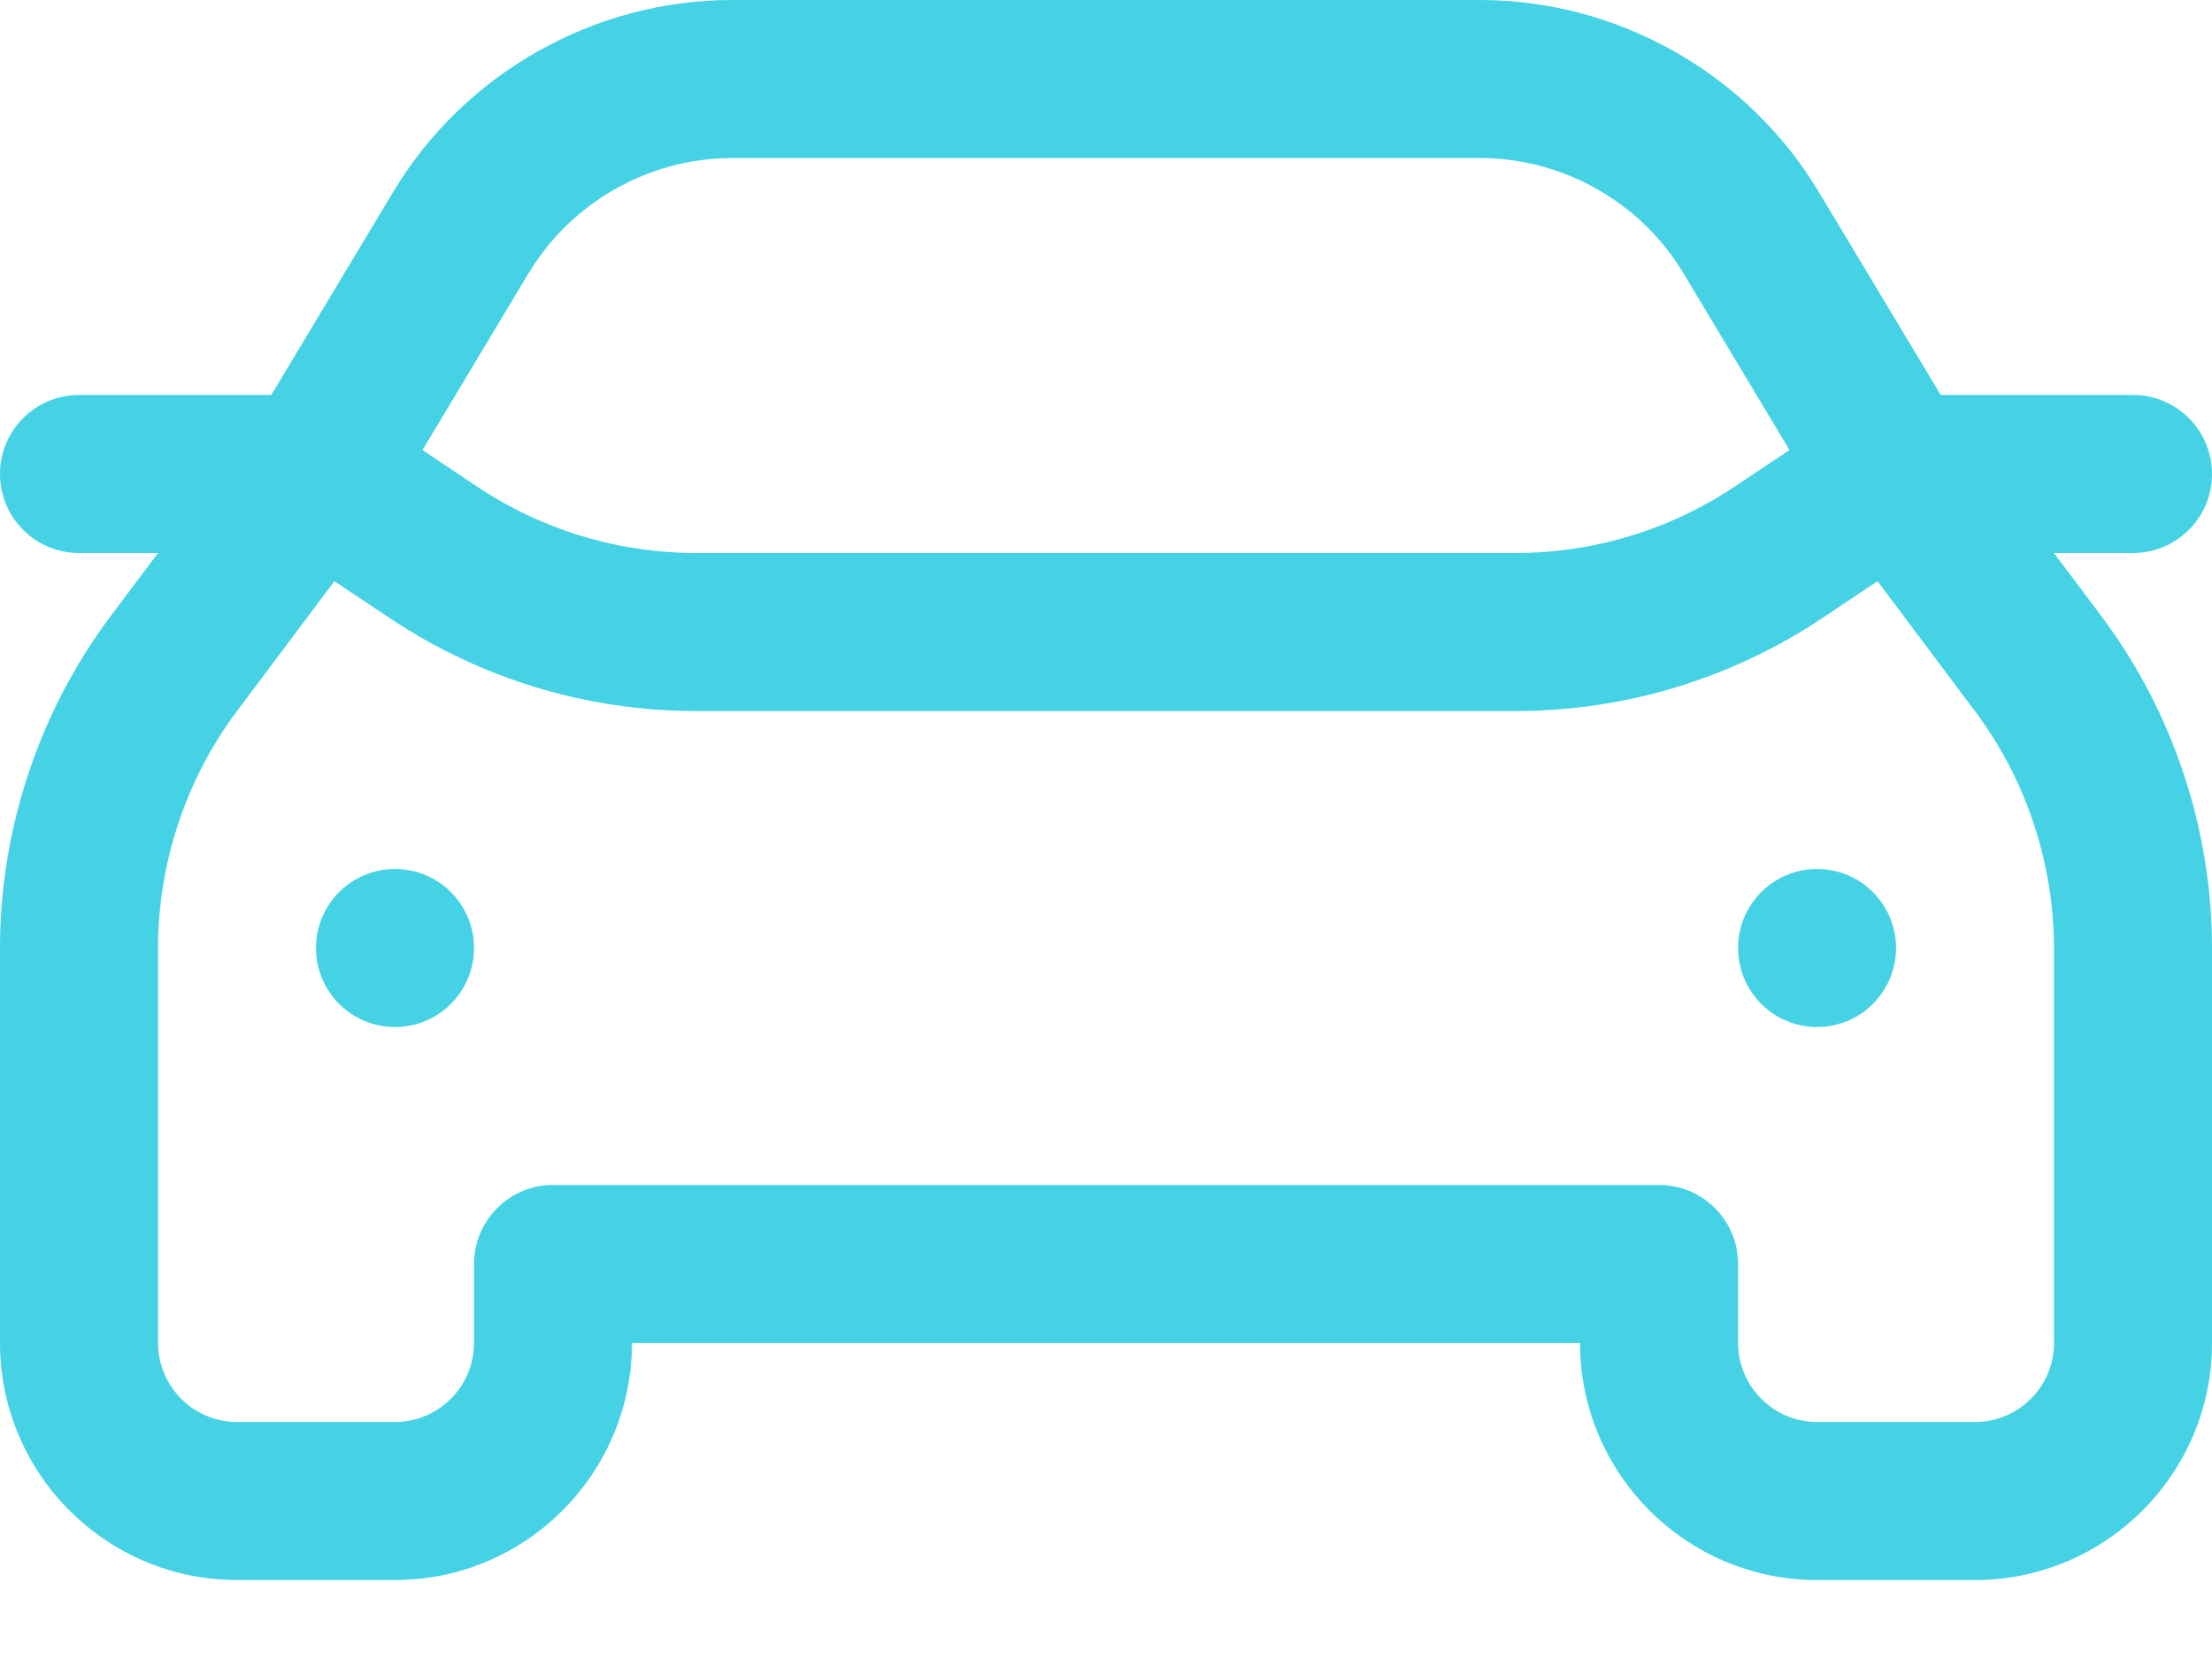 <svg width="20" height="15" viewBox="0 0 20 15" fill="none" xmlns="http://www.w3.org/2000/svg">
<path d="M18.571 5H19.286C19.68 5 20 4.68 20 4.286C20 3.891 19.68 3.571 19.286 3.571H17.547L16.444 1.734C15.803 0.664 14.629 0 13.382 0H6.618C5.371 0 4.197 0.664 3.556 1.734L2.453 3.571H0.714C0.32 3.571 0 3.891 0 4.286C0 4.68 0.32 5 0.714 5H1.429L1 5.571C0.355 6.431 0 7.496 0 8.571V12.143C0 13.324 0.961 14.286 2.143 14.286H3.571C4.753 14.286 5.714 13.324 5.714 12.143H14.286C14.286 13.324 15.247 14.286 16.429 14.286H17.857C19.039 14.286 20 13.324 20 12.143V8.571C20 7.496 19.645 6.431 19 5.571L18.571 5ZM4.781 2.469C5.166 1.828 5.869 1.429 6.618 1.429H13.383C14.131 1.429 14.835 1.827 15.22 2.469L16.18 4.069L15.684 4.4C15.095 4.792 14.41 5 13.702 5H6.297C5.59 5 4.905 4.793 4.316 4.401L3.82 4.069L4.78 2.469L4.781 2.469ZM18.572 12.143C18.572 12.536 18.251 12.857 17.858 12.857H16.429C16.036 12.857 15.715 12.536 15.715 12.143V11.429C15.715 11.034 15.395 10.714 15.001 10.714H5C4.606 10.714 4.286 11.034 4.286 11.429V12.143C4.286 12.536 3.965 12.857 3.571 12.857H2.143C1.749 12.857 1.429 12.536 1.429 12.143V8.571C1.429 7.804 1.682 7.042 2.143 6.429L3.023 5.255L3.524 5.589C4.349 6.139 5.307 6.429 6.297 6.429H13.702C14.693 6.429 15.651 6.138 16.476 5.589L16.976 5.255L17.856 6.429C18.317 7.042 18.571 7.804 18.571 8.571V12.143H18.572Z" fill="#45D2E5"/>
<path d="M16.429 9.286C16.824 9.286 17.143 8.966 17.143 8.571C17.143 8.177 16.824 7.857 16.429 7.857C16.035 7.857 15.715 8.177 15.715 8.571C15.715 8.966 16.035 9.286 16.429 9.286Z" fill="#45D2E5"/>
<path d="M3.572 9.286C3.966 9.286 4.286 8.966 4.286 8.571C4.286 8.177 3.966 7.857 3.572 7.857C3.177 7.857 2.857 8.177 2.857 8.571C2.857 8.966 3.177 9.286 3.572 9.286Z" fill="#45D2E5"/>
</svg>
